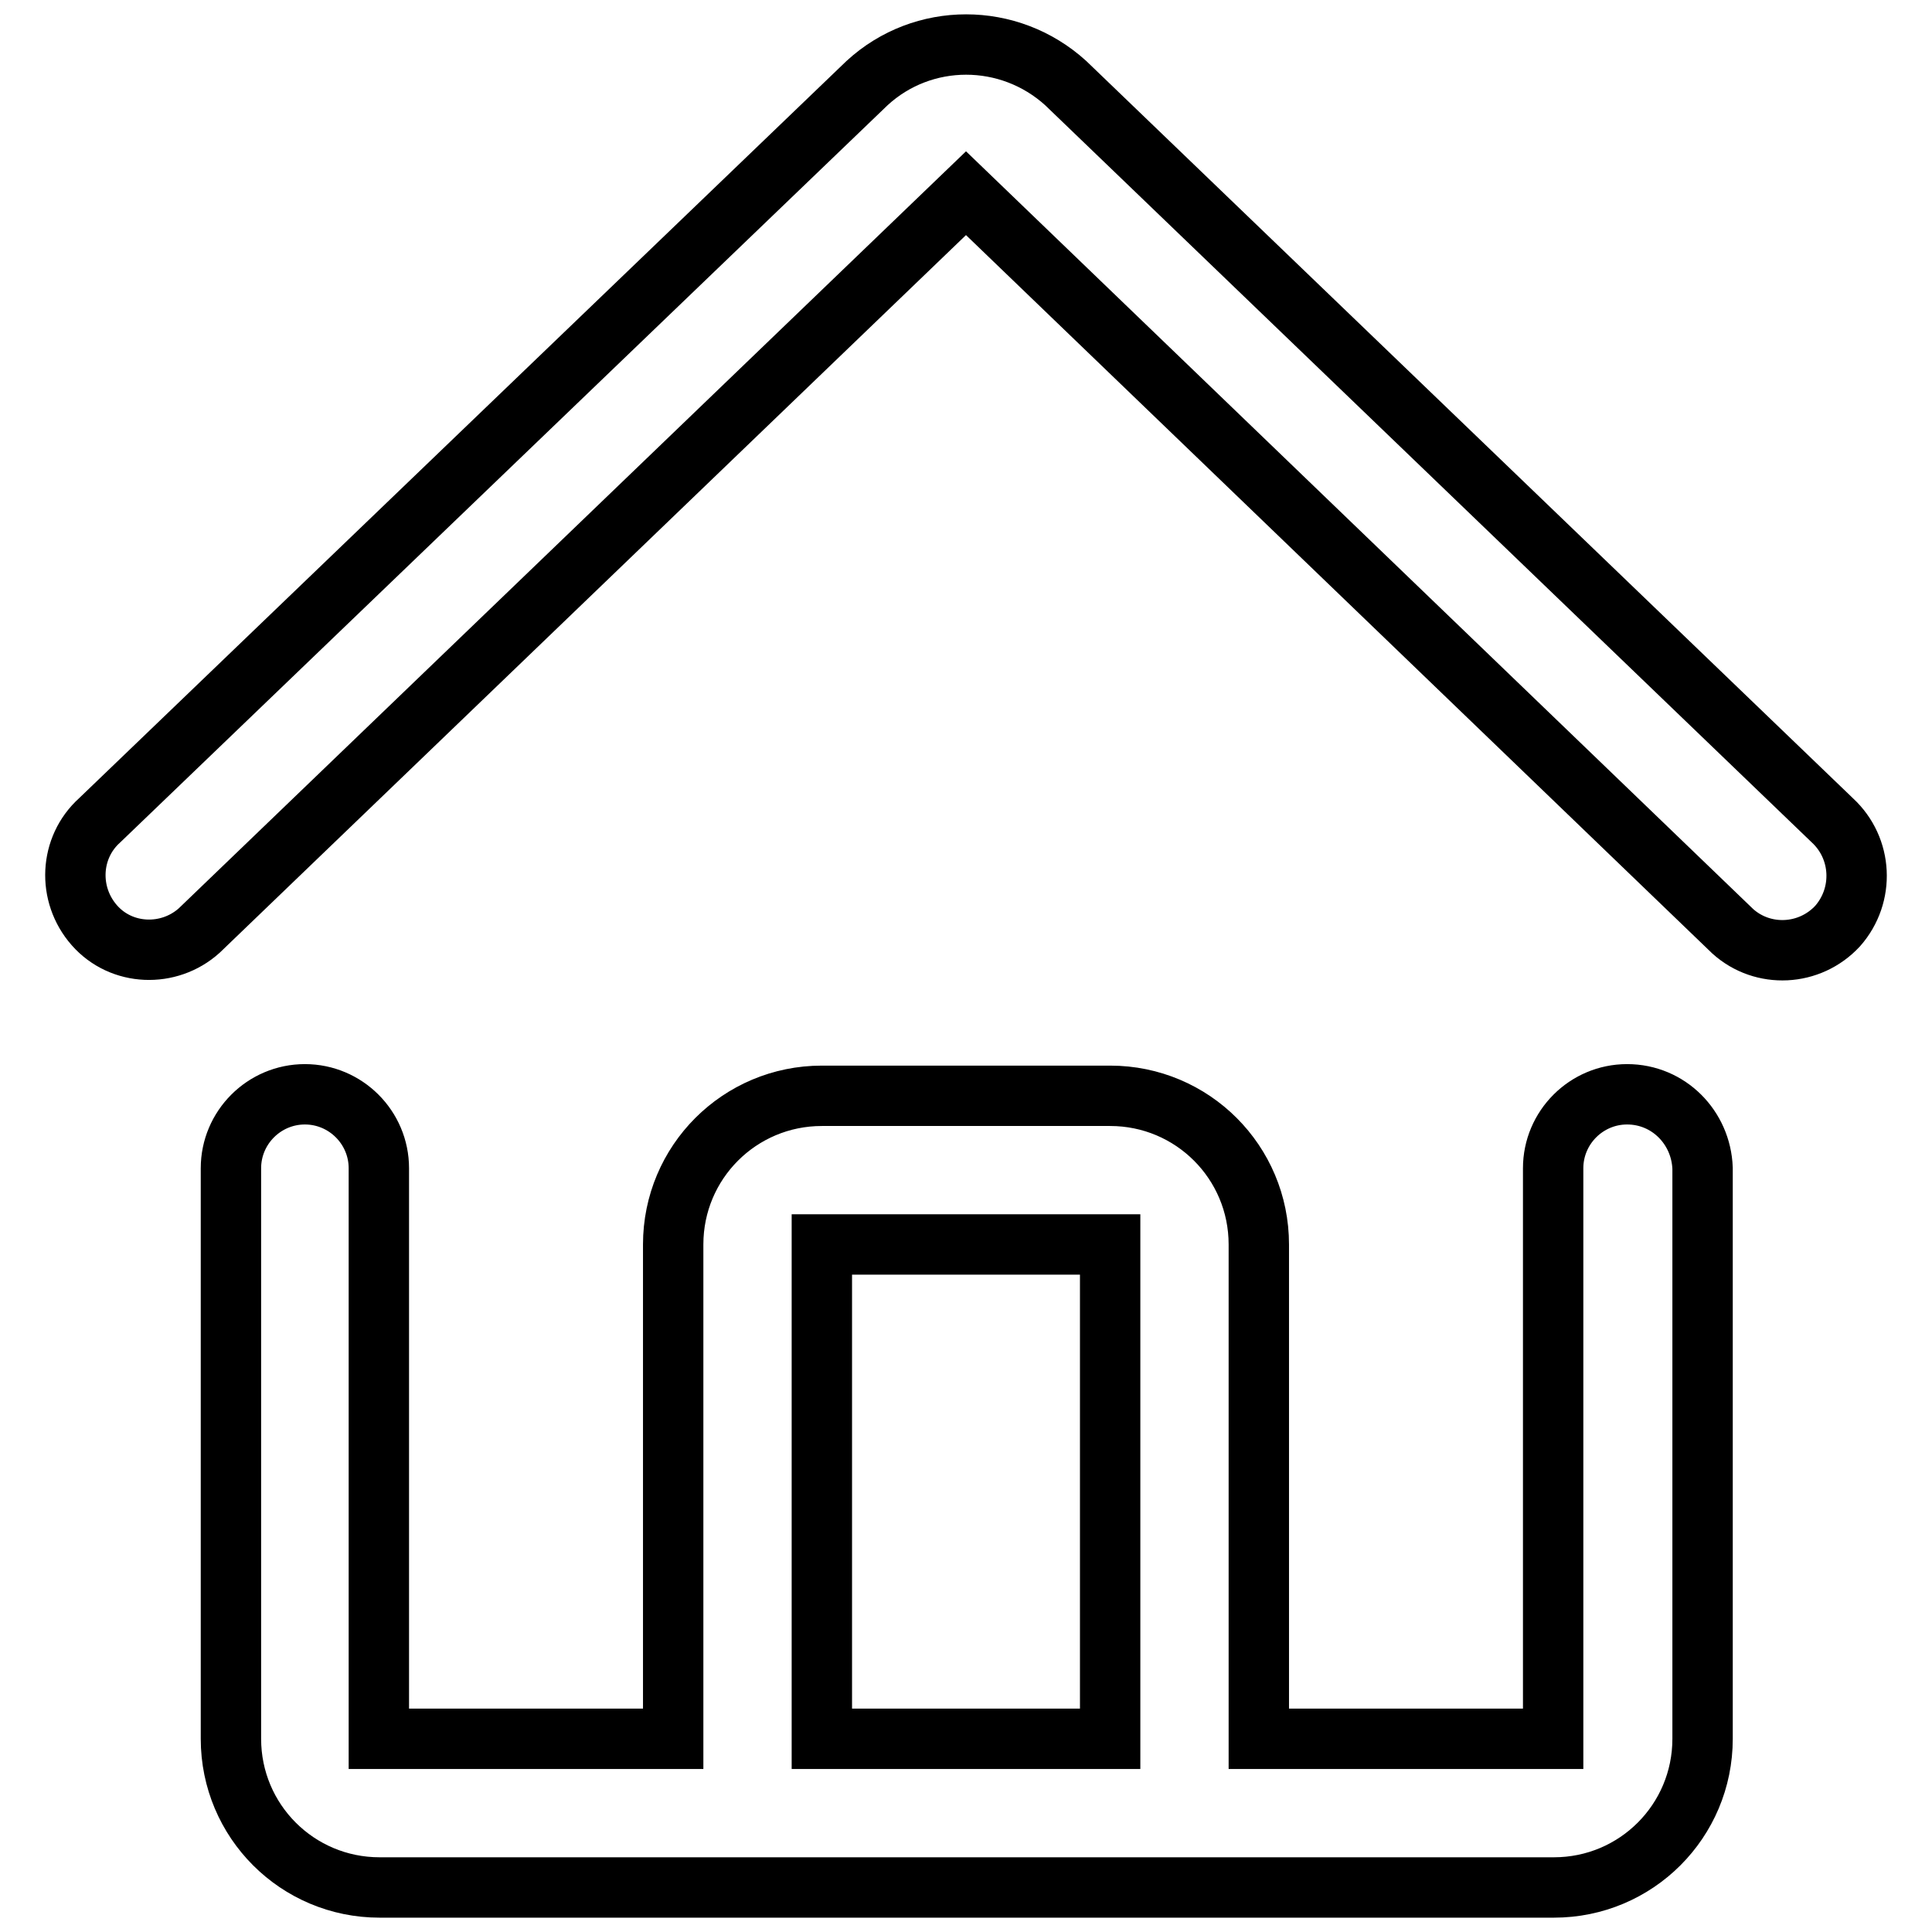 <?xml version="1.0" encoding="utf-8"?>
<!-- Svg Vector Icons : http://www.onlinewebfonts.com/icon -->
<!DOCTYPE svg PUBLIC "-//W3C//DTD SVG 1.1//EN" "http://www.w3.org/Graphics/SVG/1.1/DTD/svg11.dtd">
<svg version="1.1" xmlns="http://www.w3.org/2000/svg" xmlns:xlink="http://www.w3.org/1999/xlink" x="0px" y="0px" viewBox="0 0 256 256" enable-background="new 0 0 256 256" xml:space="preserve">
<g> <path stroke-width="8" fill-opacity="0" stroke="#000000"  d="M242.8,108.7L141.2,11c-7.5-6.8-18.9-6.8-26.3,0L13.2,108.7c-4,3.6-4.3,9.8-0.7,13.9s9.9,4.3,13.9,0.7 L128,25.6l101.6,97.8c4,3.6,10.2,3.3,13.9-0.7C247.1,118.6,246.8,112.4,242.8,108.7z M215.6,145c-5.4,0-9.8,4.4-9.8,9.8v75.6h-39 v-65.5c0-10.9-8.8-19.7-19.7-19.7h-38.2c-10.9,0-19.7,8.8-19.7,19.7v65.5h-39v-75.6c0-5.4-4.4-9.8-9.8-9.8s-9.8,4.4-9.8,9.8v75.6 c0,10.9,8.8,19.7,19.7,19.7h155.6c10.9,0,19.7-8.8,19.7-19.7v-75.6C225.4,149.4,221.1,145,215.6,145z M108.9,164.9h38.2v65.5h-38.2 V164.9z"/></g>
</svg>